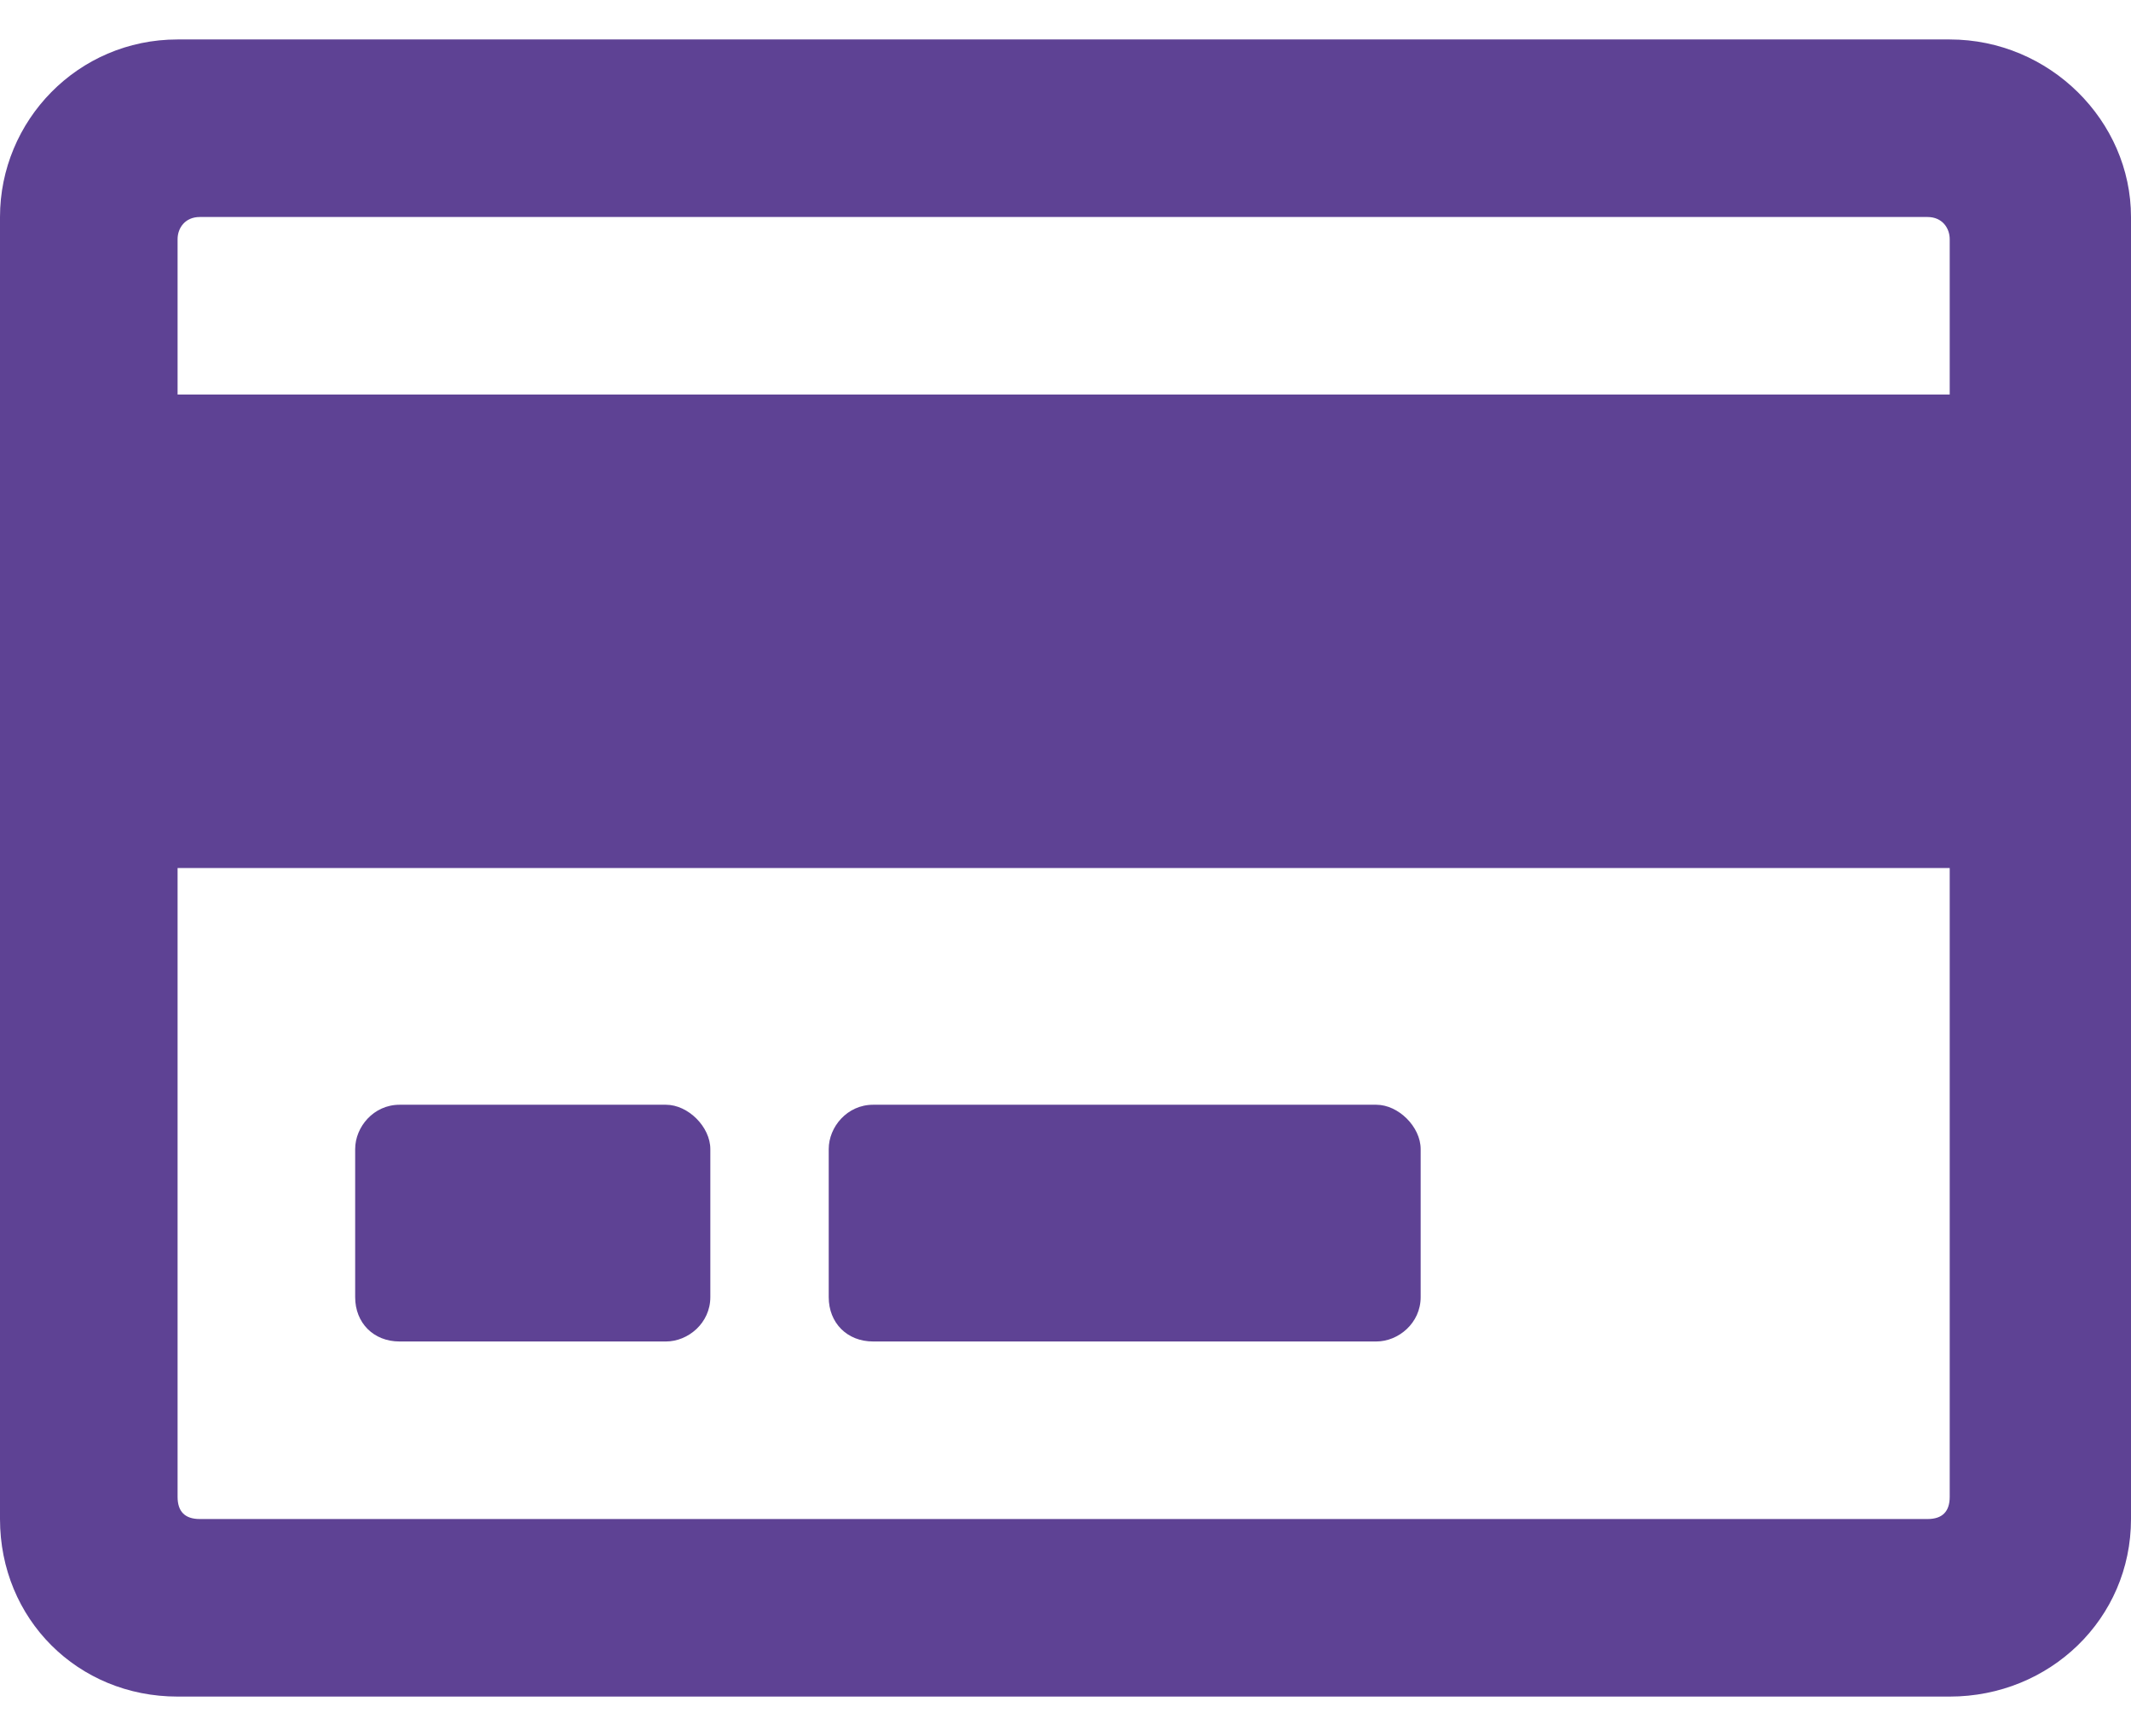 <?xml version="1.0" encoding="UTF-8"?>
<svg width="27px" height="22px" viewBox="0 0 27 22" version="1.1" xmlns="http://www.w3.org/2000/svg" xmlns:xlink="http://www.w3.org/1999/xlink">
    <title>Shape</title>
    <g id="Page-1" stroke="none" stroke-width="1" fill="none" fill-rule="evenodd">
        <g id="sprite" transform="translate(-140, -43)" fill="#5E4294" fill-rule="nonzero">
            <g id="card" transform="translate(140, 43)">
                <path d="M24.703,0.5 L2.25,0.5 C0.984,0.5 0,1.531 0,2.75 L0,19.25 C0,20.516 0.984,21.5 2.25,21.5 L24.703,21.5 C25.969,21.5 27,20.516 27,19.25 L27,2.75 C27,1.531 25.969,0.5 24.703,0.5 Z M2.531,2.75 L24.422,2.75 C24.609,2.75 24.703,2.891 24.703,3.031 L24.703,5 L2.25,5 L2.25,3.031 C2.25,2.891 2.344,2.75 2.531,2.75 Z M24.422,19.25 L2.531,19.25 C2.344,19.25 2.25,19.156 2.25,18.969 L2.25,11 L24.703,11 L24.703,18.969 C24.703,19.156 24.609,19.25 24.422,19.25 Z M9,14.562 C9,14.281 8.719,14 8.438,14 L5.062,14 C4.734,14 4.5,14.281 4.5,14.562 L4.5,16.438 C4.5,16.766 4.734,17 5.062,17 L8.438,17 C8.719,17 9,16.766 9,16.438 L9,14.562 Z M18,14.562 C18,14.281 17.719,14 17.438,14 L11.062,14 C10.734,14 10.5,14.281 10.5,14.562 L10.5,16.438 C10.5,16.766 10.734,17 11.062,17 L17.438,17 C17.719,17 18,16.766 18,16.438 L18,14.562 Z" id="Shape"></path>
            </g>
        </g>
    </g>
</svg>